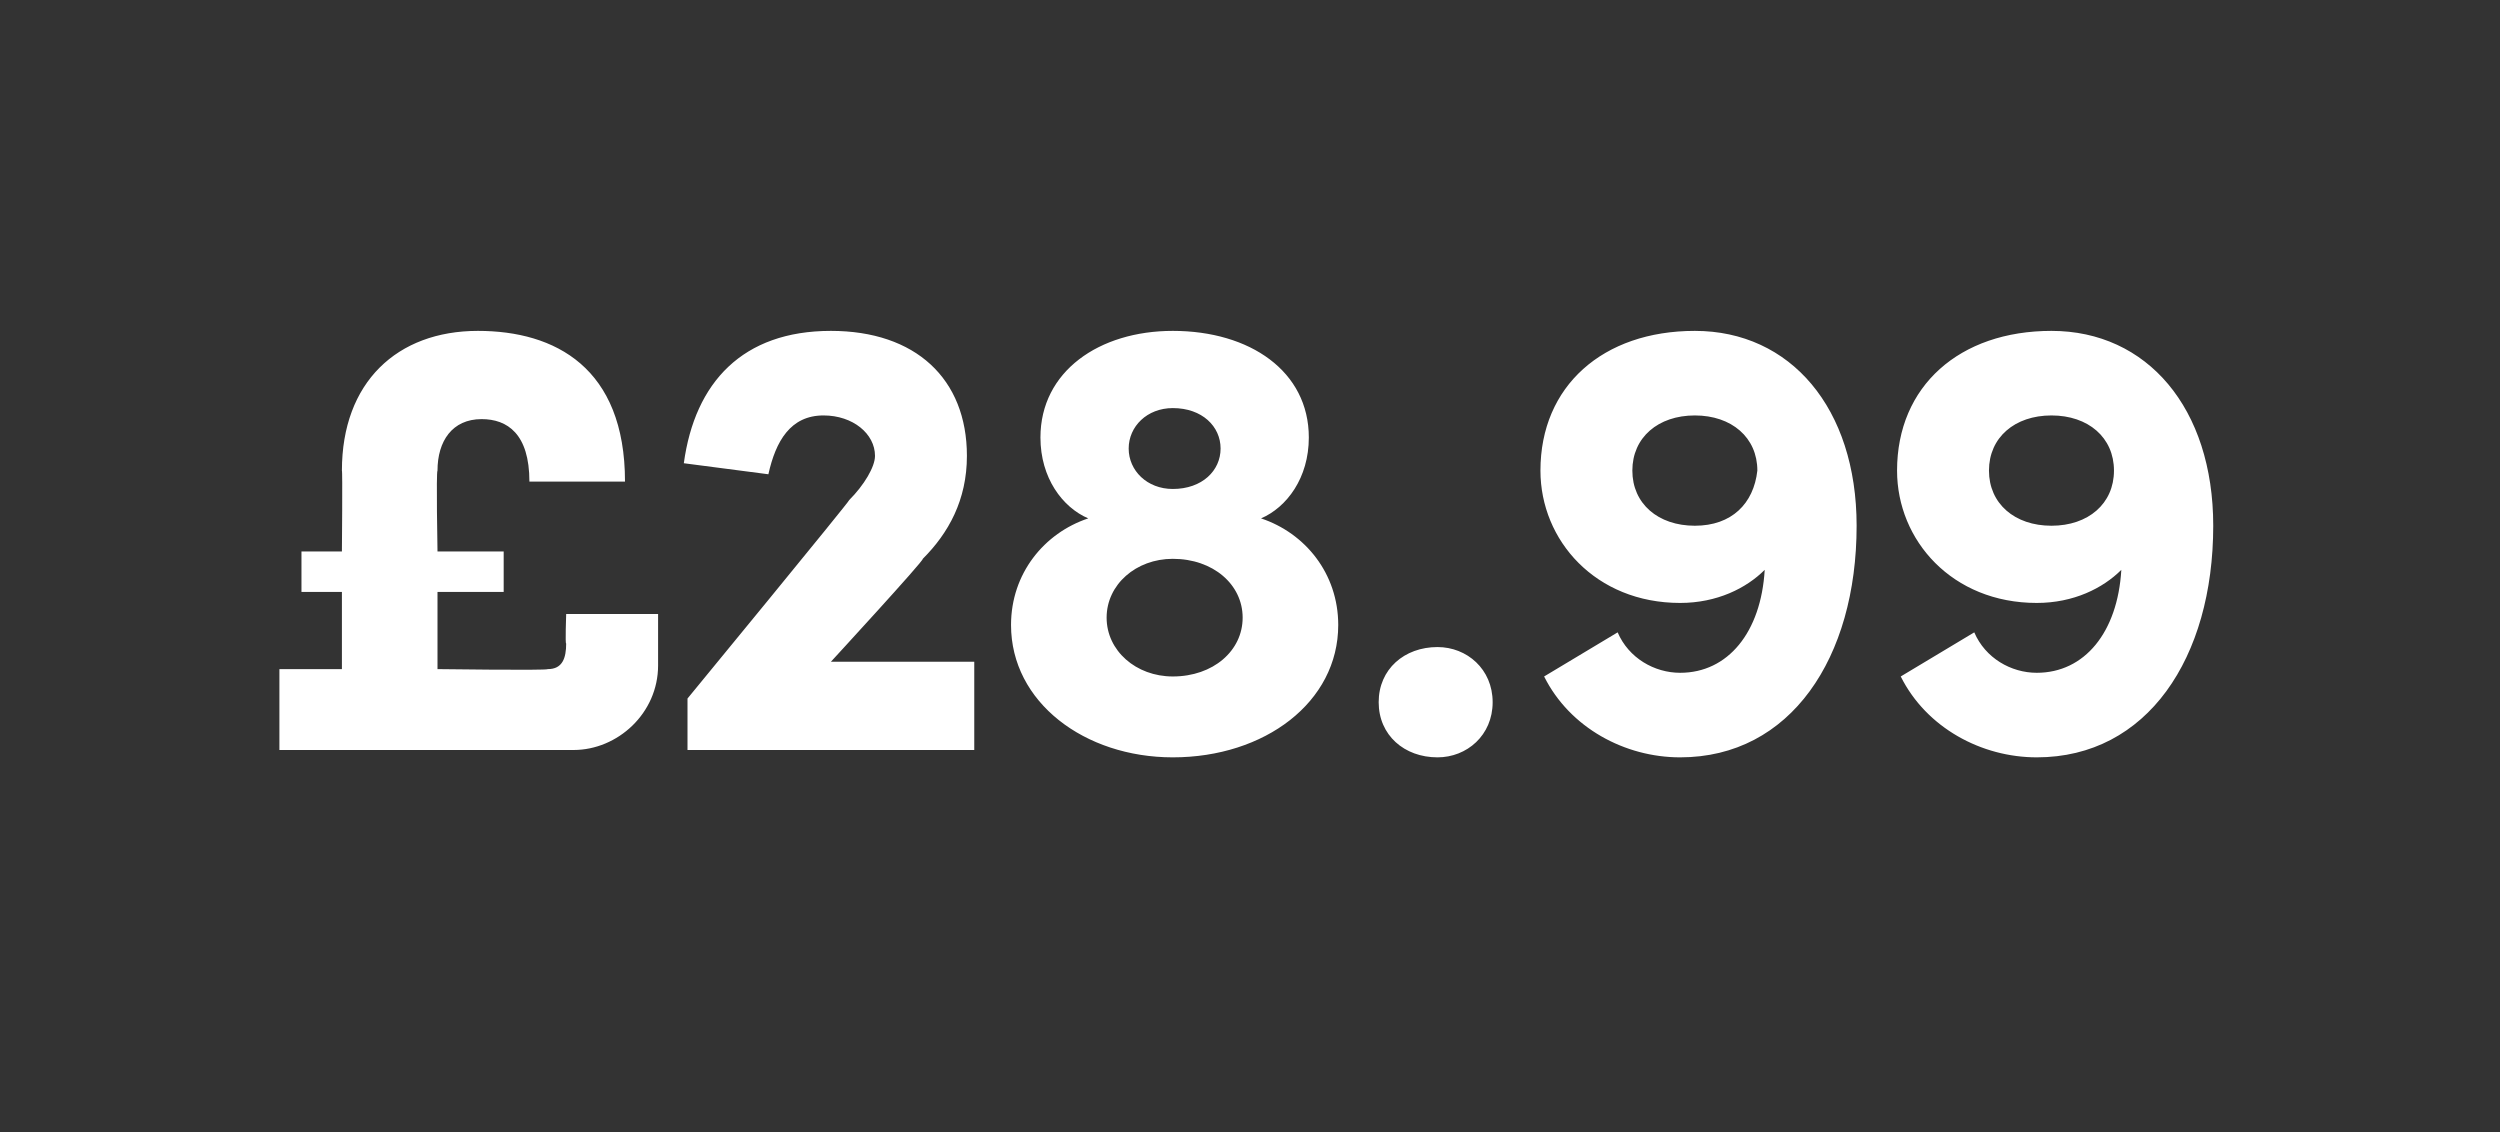 <?xml version="1.0" standalone="no"?><!DOCTYPE svg PUBLIC "-//W3C//DTD SVG 1.1//EN" "http://www.w3.org/Graphics/SVG/1.1/DTD/svg11.dtd"><svg xmlns="http://www.w3.org/2000/svg" version="1.1" width="68px" height="30.8px" viewBox="0 -8 68 30.8" style="top:-8px"><rect x="0" y="-8" width="68" height="30.8" fill="#333333" stroke="none"/>  <desc>£28.99</desc>  <defs/>  <g id="Polygon33525">    <path d="M 15.4 8.7 L 17.9 8.7 C 17.9 8.7 17.9 10.06 17.9 10.1 C 17.9 11.4 16.8 12.4 15.6 12.4 C 15.62 12.4 7.6 12.4 7.6 12.4 L 7.6 10.2 L 9.3 10.2 L 9.3 8.1 L 8.2 8.1 L 8.2 7 L 9.3 7 C 9.3 7 9.32 4.78 9.3 4.8 C 9.3 2.4 10.8 1 13 1 C 15.1 1 17 2 17 5.1 C 17 5.1 14.4 5.1 14.4 5.1 C 14.4 3.8 13.8 3.4 13.1 3.4 C 12.3 3.4 11.9 4 11.9 4.8 C 11.86 4.83 11.9 7 11.9 7 L 13.7 7 L 13.7 8.1 L 11.9 8.1 L 11.9 10.2 C 11.9 10.2 14.88 10.24 14.9 10.2 C 15.3 10.2 15.4 9.9 15.4 9.5 C 15.37 9.55 15.4 8.7 15.4 8.7 Z M 22.6 10 L 26.5 10 L 26.5 12.4 L 18.7 12.4 L 18.7 11 C 18.7 11 23.13 5.61 23.1 5.6 C 23.5 5.2 23.8 4.7 23.8 4.4 C 23.8 3.8 23.2 3.3 22.4 3.3 C 21.5 3.3 21.1 4 20.9 4.9 C 20.9 4.9 18.6 4.6 18.6 4.6 C 18.9 2.4 20.2 1 22.6 1 C 24.9 1 26.3 2.3 26.3 4.4 C 26.3 5.6 25.8 6.5 25.1 7.2 C 25.14 7.24 22.6 10 22.6 10 Z M 36.4 9 C 36.4 11.1 34.4 12.6 31.9 12.6 C 29.5 12.6 27.5 11.1 27.5 9 C 27.5 7.6 28.4 6.5 29.6 6.1 C 28.9 5.8 28.3 5 28.3 3.9 C 28.3 2.1 29.9 1 31.9 1 C 34 1 35.6 2.1 35.6 3.9 C 35.6 5 35 5.8 34.3 6.1 C 35.5 6.5 36.4 7.6 36.4 9 Z M 30.7 4.2 C 30.7 4.8 31.2 5.3 31.9 5.3 C 32.7 5.3 33.2 4.8 33.2 4.2 C 33.2 3.6 32.7 3.1 31.9 3.1 C 31.2 3.1 30.7 3.6 30.7 4.2 Z M 33.8 8.8 C 33.8 7.9 33 7.2 31.9 7.2 C 30.9 7.2 30.1 7.9 30.1 8.8 C 30.1 9.7 30.9 10.4 31.9 10.4 C 33 10.4 33.8 9.7 33.8 8.8 Z M 37.5 11.1 C 37.5 10.2 38.2 9.6 39.1 9.6 C 39.9 9.6 40.6 10.2 40.6 11.1 C 40.6 12 39.9 12.6 39.1 12.6 C 38.2 12.6 37.5 12 37.5 11.1 Z M 50.5 6.3 C 50.5 9.9 48.7 12.6 45.7 12.6 C 44.2 12.6 42.7 11.8 42 10.4 C 42 10.4 44 9.2 44 9.2 C 44.3 9.9 45 10.3 45.7 10.3 C 47 10.3 47.9 9.2 48 7.5 C 47.5 8 46.7 8.4 45.7 8.4 C 43.4 8.4 41.9 6.7 41.9 4.8 C 41.9 2.5 43.6 1 46.1 1 C 48.7 1 50.5 3.1 50.5 6.3 Z M 47.8 4.8 C 47.8 3.9 47.1 3.3 46.1 3.3 C 45.1 3.3 44.4 3.9 44.4 4.8 C 44.4 5.7 45.1 6.3 46.1 6.3 C 47.1 6.3 47.7 5.7 47.8 4.8 Z M 60.2 6.3 C 60.2 9.9 58.4 12.6 55.4 12.6 C 53.9 12.6 52.4 11.8 51.7 10.4 C 51.7 10.4 53.7 9.2 53.7 9.2 C 54 9.9 54.7 10.3 55.4 10.3 C 56.7 10.3 57.6 9.2 57.7 7.5 C 57.2 8 56.4 8.4 55.4 8.4 C 53.1 8.4 51.6 6.7 51.6 4.8 C 51.6 2.5 53.3 1 55.8 1 C 58.4 1 60.2 3.1 60.2 6.3 Z M 57.5 4.8 C 57.5 3.9 56.8 3.3 55.8 3.3 C 54.8 3.3 54.1 3.9 54.1 4.8 C 54.1 5.7 54.8 6.3 55.8 6.3 C 56.8 6.3 57.5 5.7 57.5 4.8 Z " stroke="none" fill="#fff"/>  </g></svg>